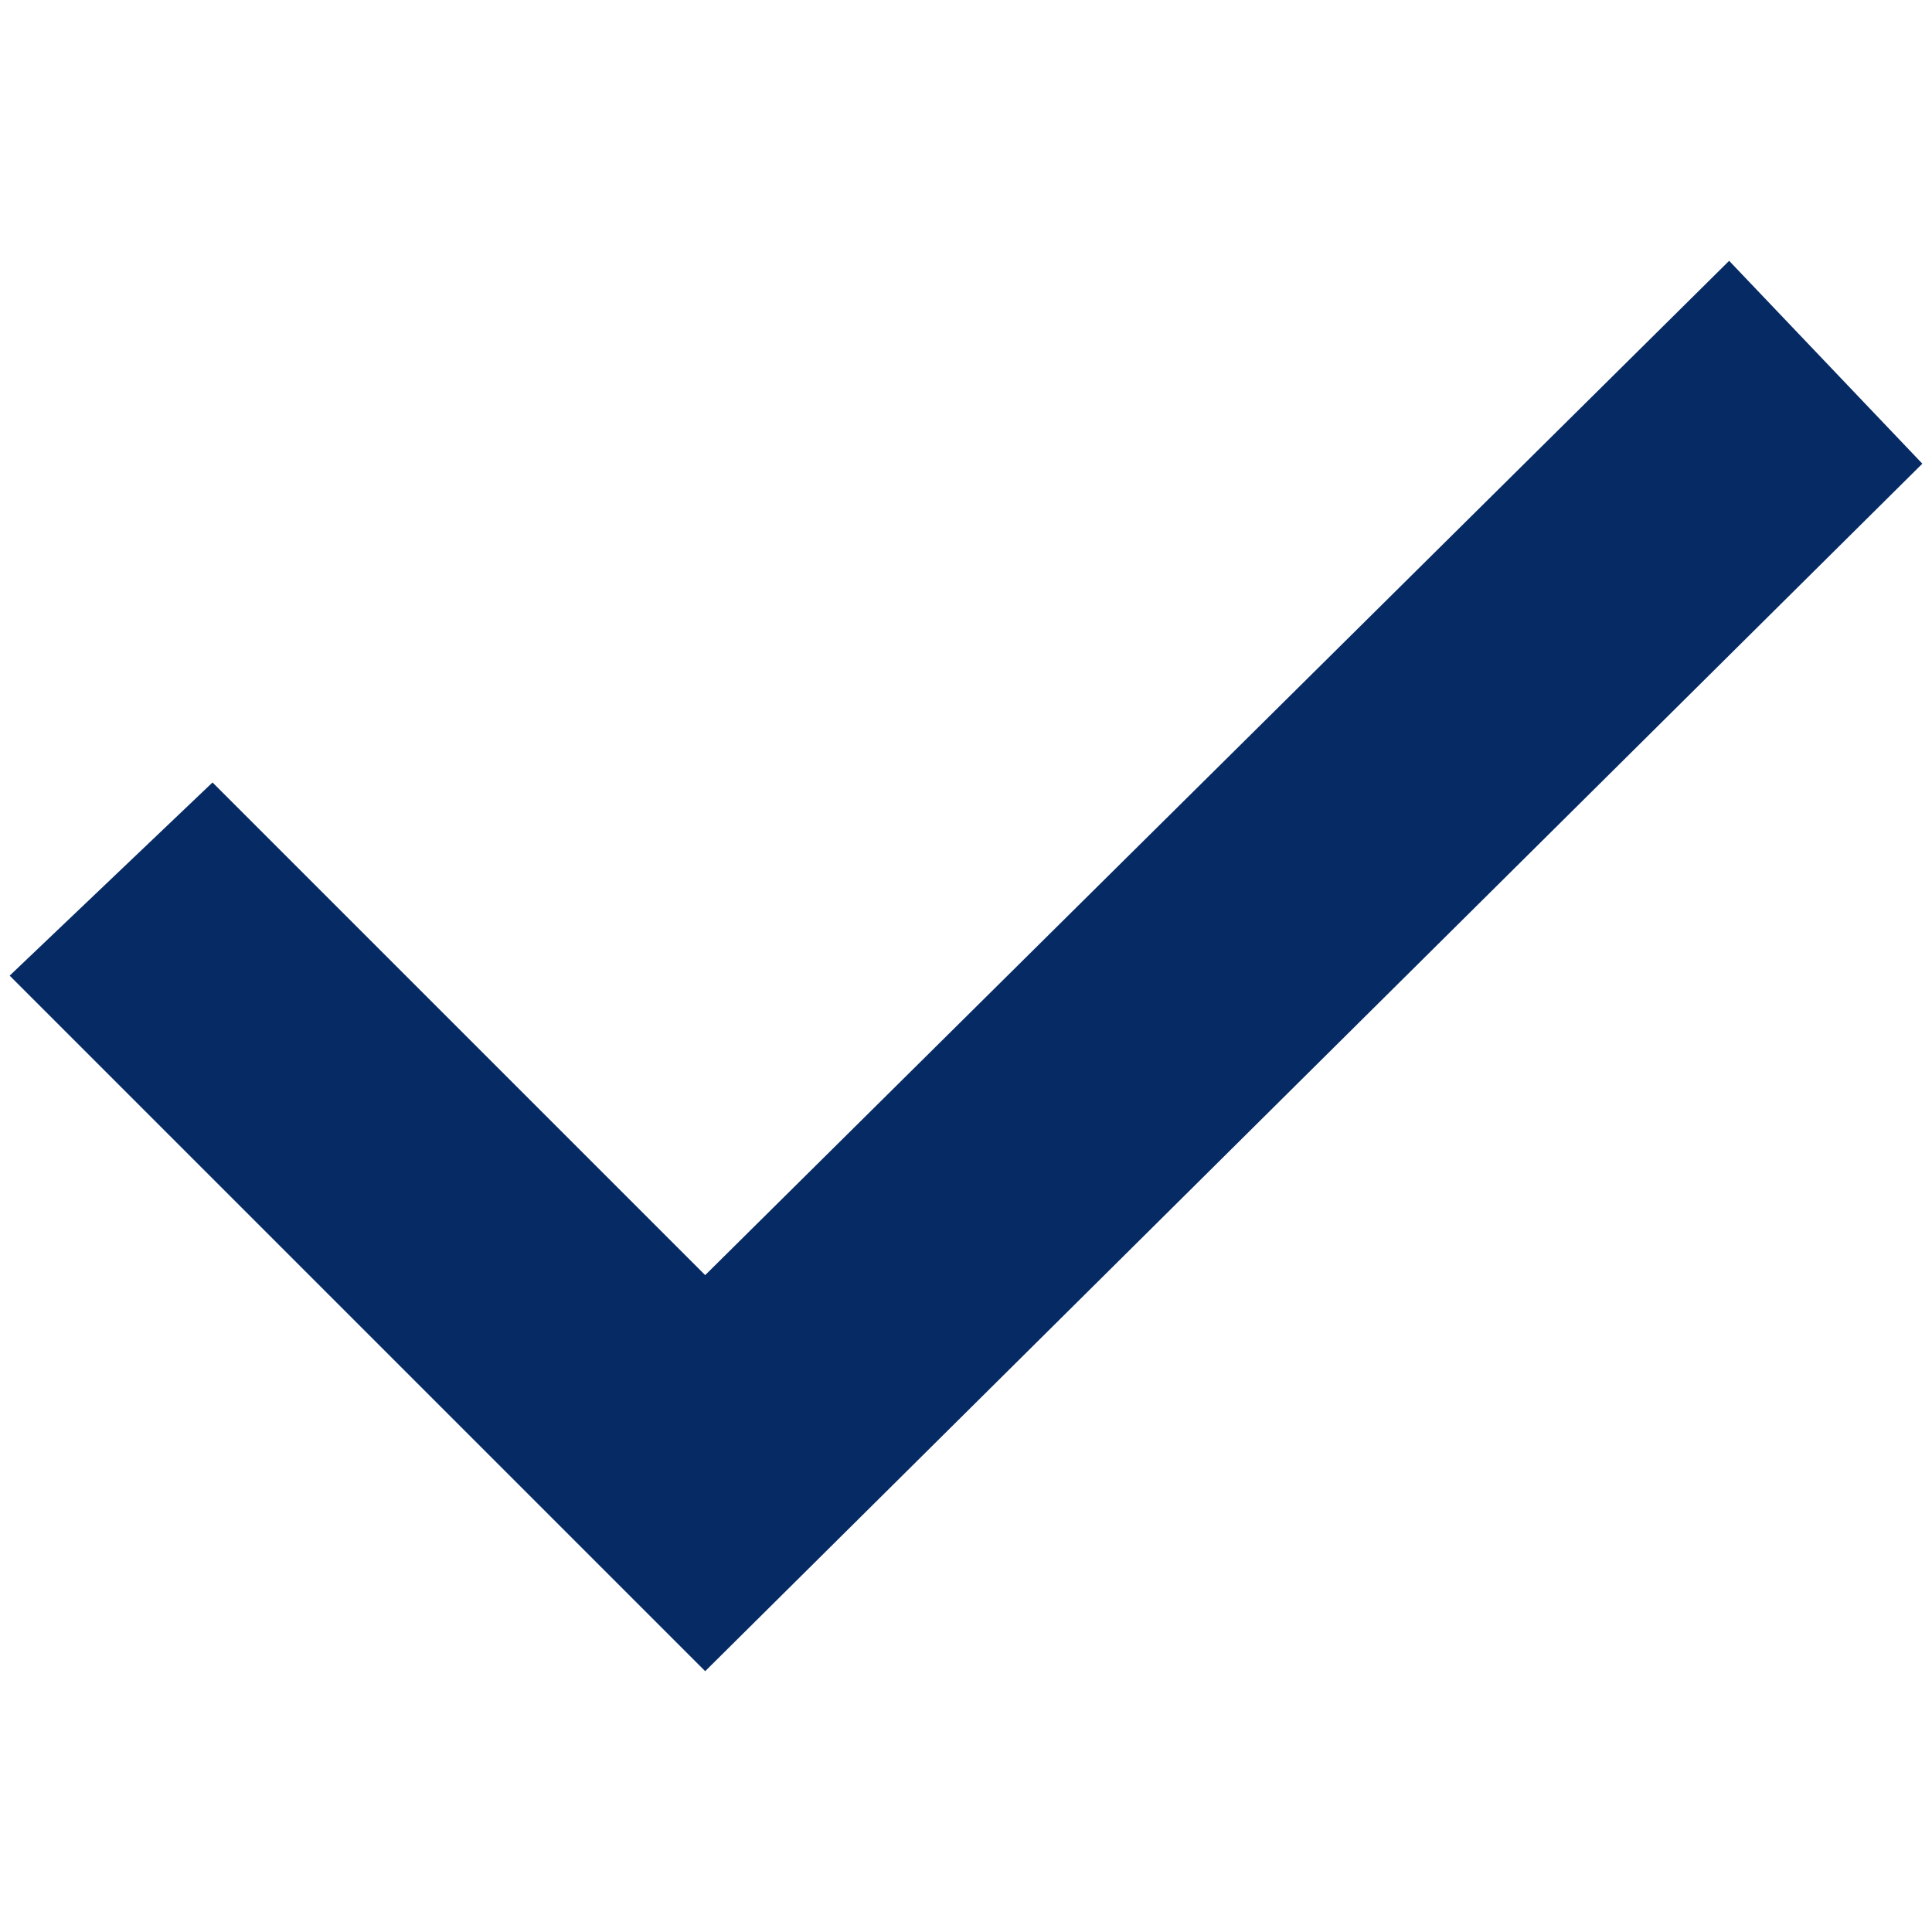 <?xml version="1.0" encoding="UTF-8"?>
<svg id="Layer_1" xmlns="http://www.w3.org/2000/svg" version="1.1" viewBox="0 0 20 20">
  <!-- Generator: Adobe Illustrator 29.6.1, SVG Export Plug-In . SVG Version: 2.1.1 Build 9)  -->
  <path id="img_x5F_check_x5F_disabled" d="M19.9,4.8l-12.6,12.5L.1,10.1l2.1-2,5.1,5.1L17.9,2.7" fill="#062a64"/>
</svg>